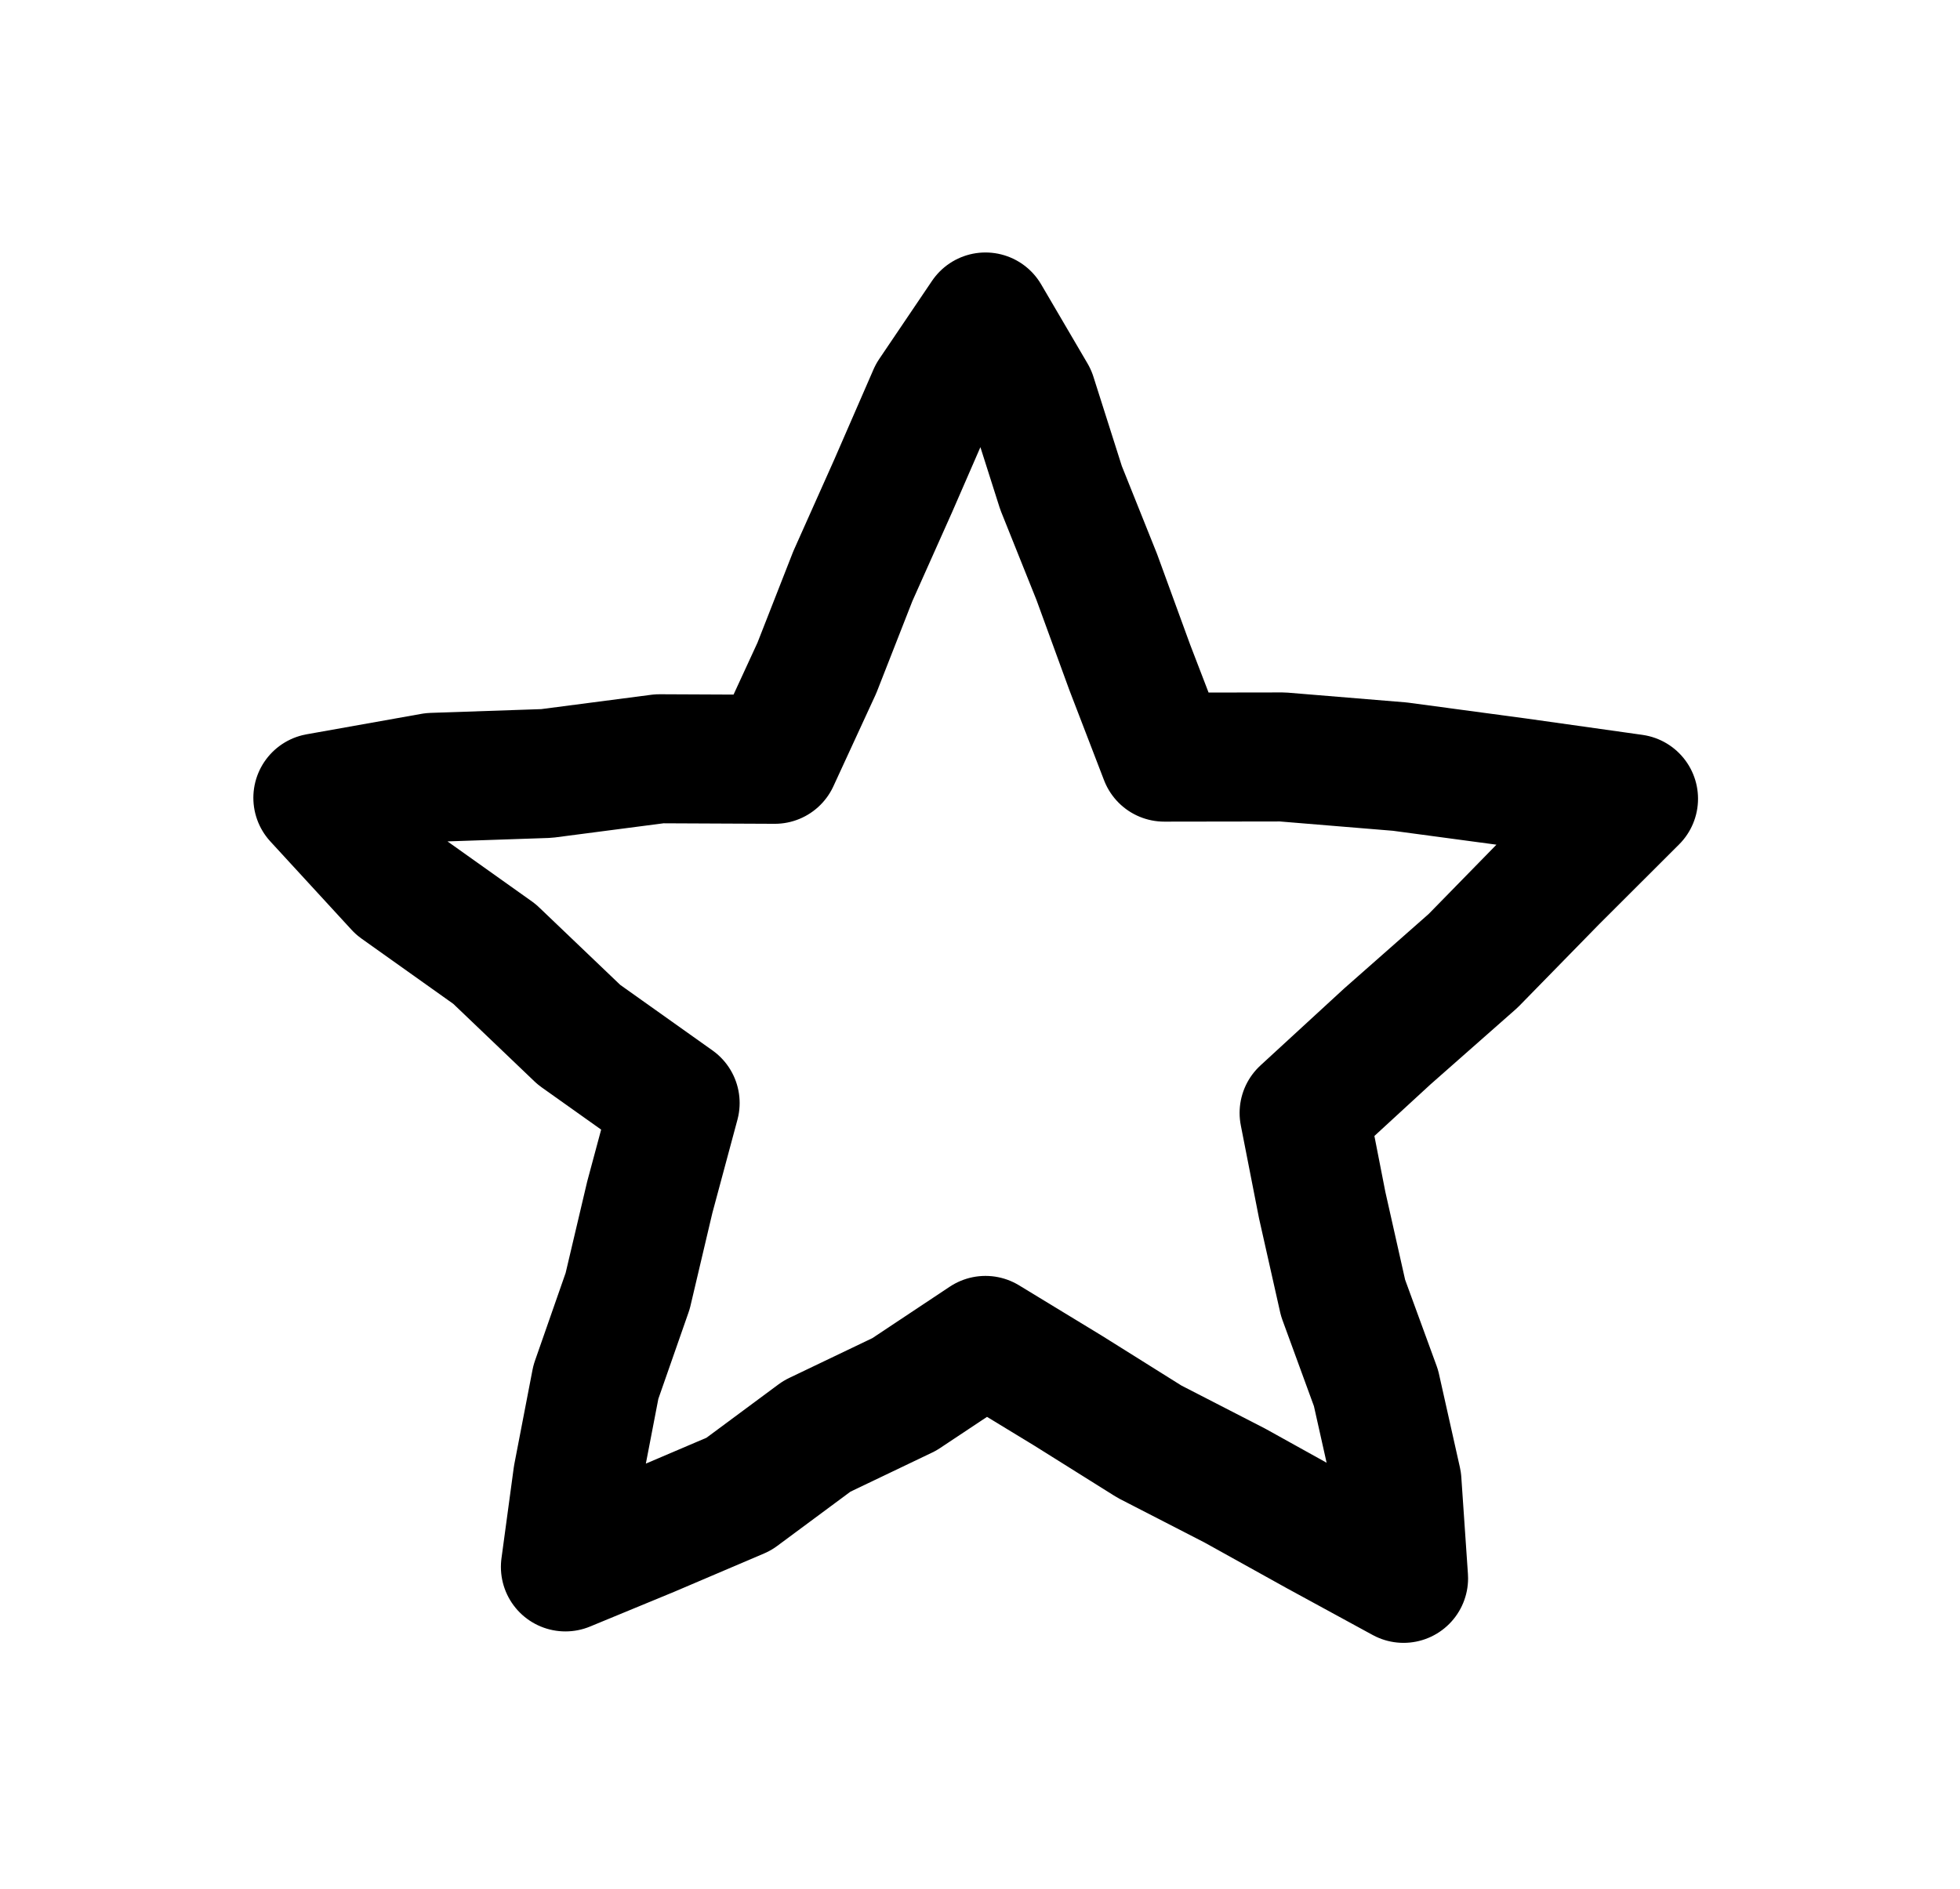 <?xml version="1.0" encoding="UTF-8"?>
<svg id="a" data-name="레이어 1" xmlns="http://www.w3.org/2000/svg" viewBox="0 0 33.413 32.216">
  <defs>
    <style>
      .b {
        fill: none;
        stroke: #000;
        stroke-linejoin: round;
        stroke-width: 2.2px;
      }
    </style>
  </defs>
  <polygon class="b" points="19.848 12.91 21.862 12.907 23.865 13.072 25.86 13.34 27.847 13.62 26.475 14.99 25.113 16.383 23.65 17.673 22.232 18.977 22.54 20.549 22.896 22.132 23.457 23.667 23.814 25.26 23.927 26.913 22.47 26.119 21.051 25.331 19.595 24.582 18.205 23.711 16.8 22.856 15.416 23.776 13.927 24.489 12.594 25.477 11.07 26.127 9.639 26.718 9.848 25.174 10.158 23.566 10.7 22.014 11.077 20.415 11.509 18.808 9.871 17.644 8.43 16.267 6.802 15.109 5.419 13.604 7.378 13.255 9.317 13.189 11.243 12.938 13.208 12.947 13.925 11.391 14.539 9.824 15.225 8.288 15.9 6.737 16.8 5.405 17.591 6.755 18.088 8.318 18.697 9.838 19.26 11.381 19.848 12.91"/>
</svg>